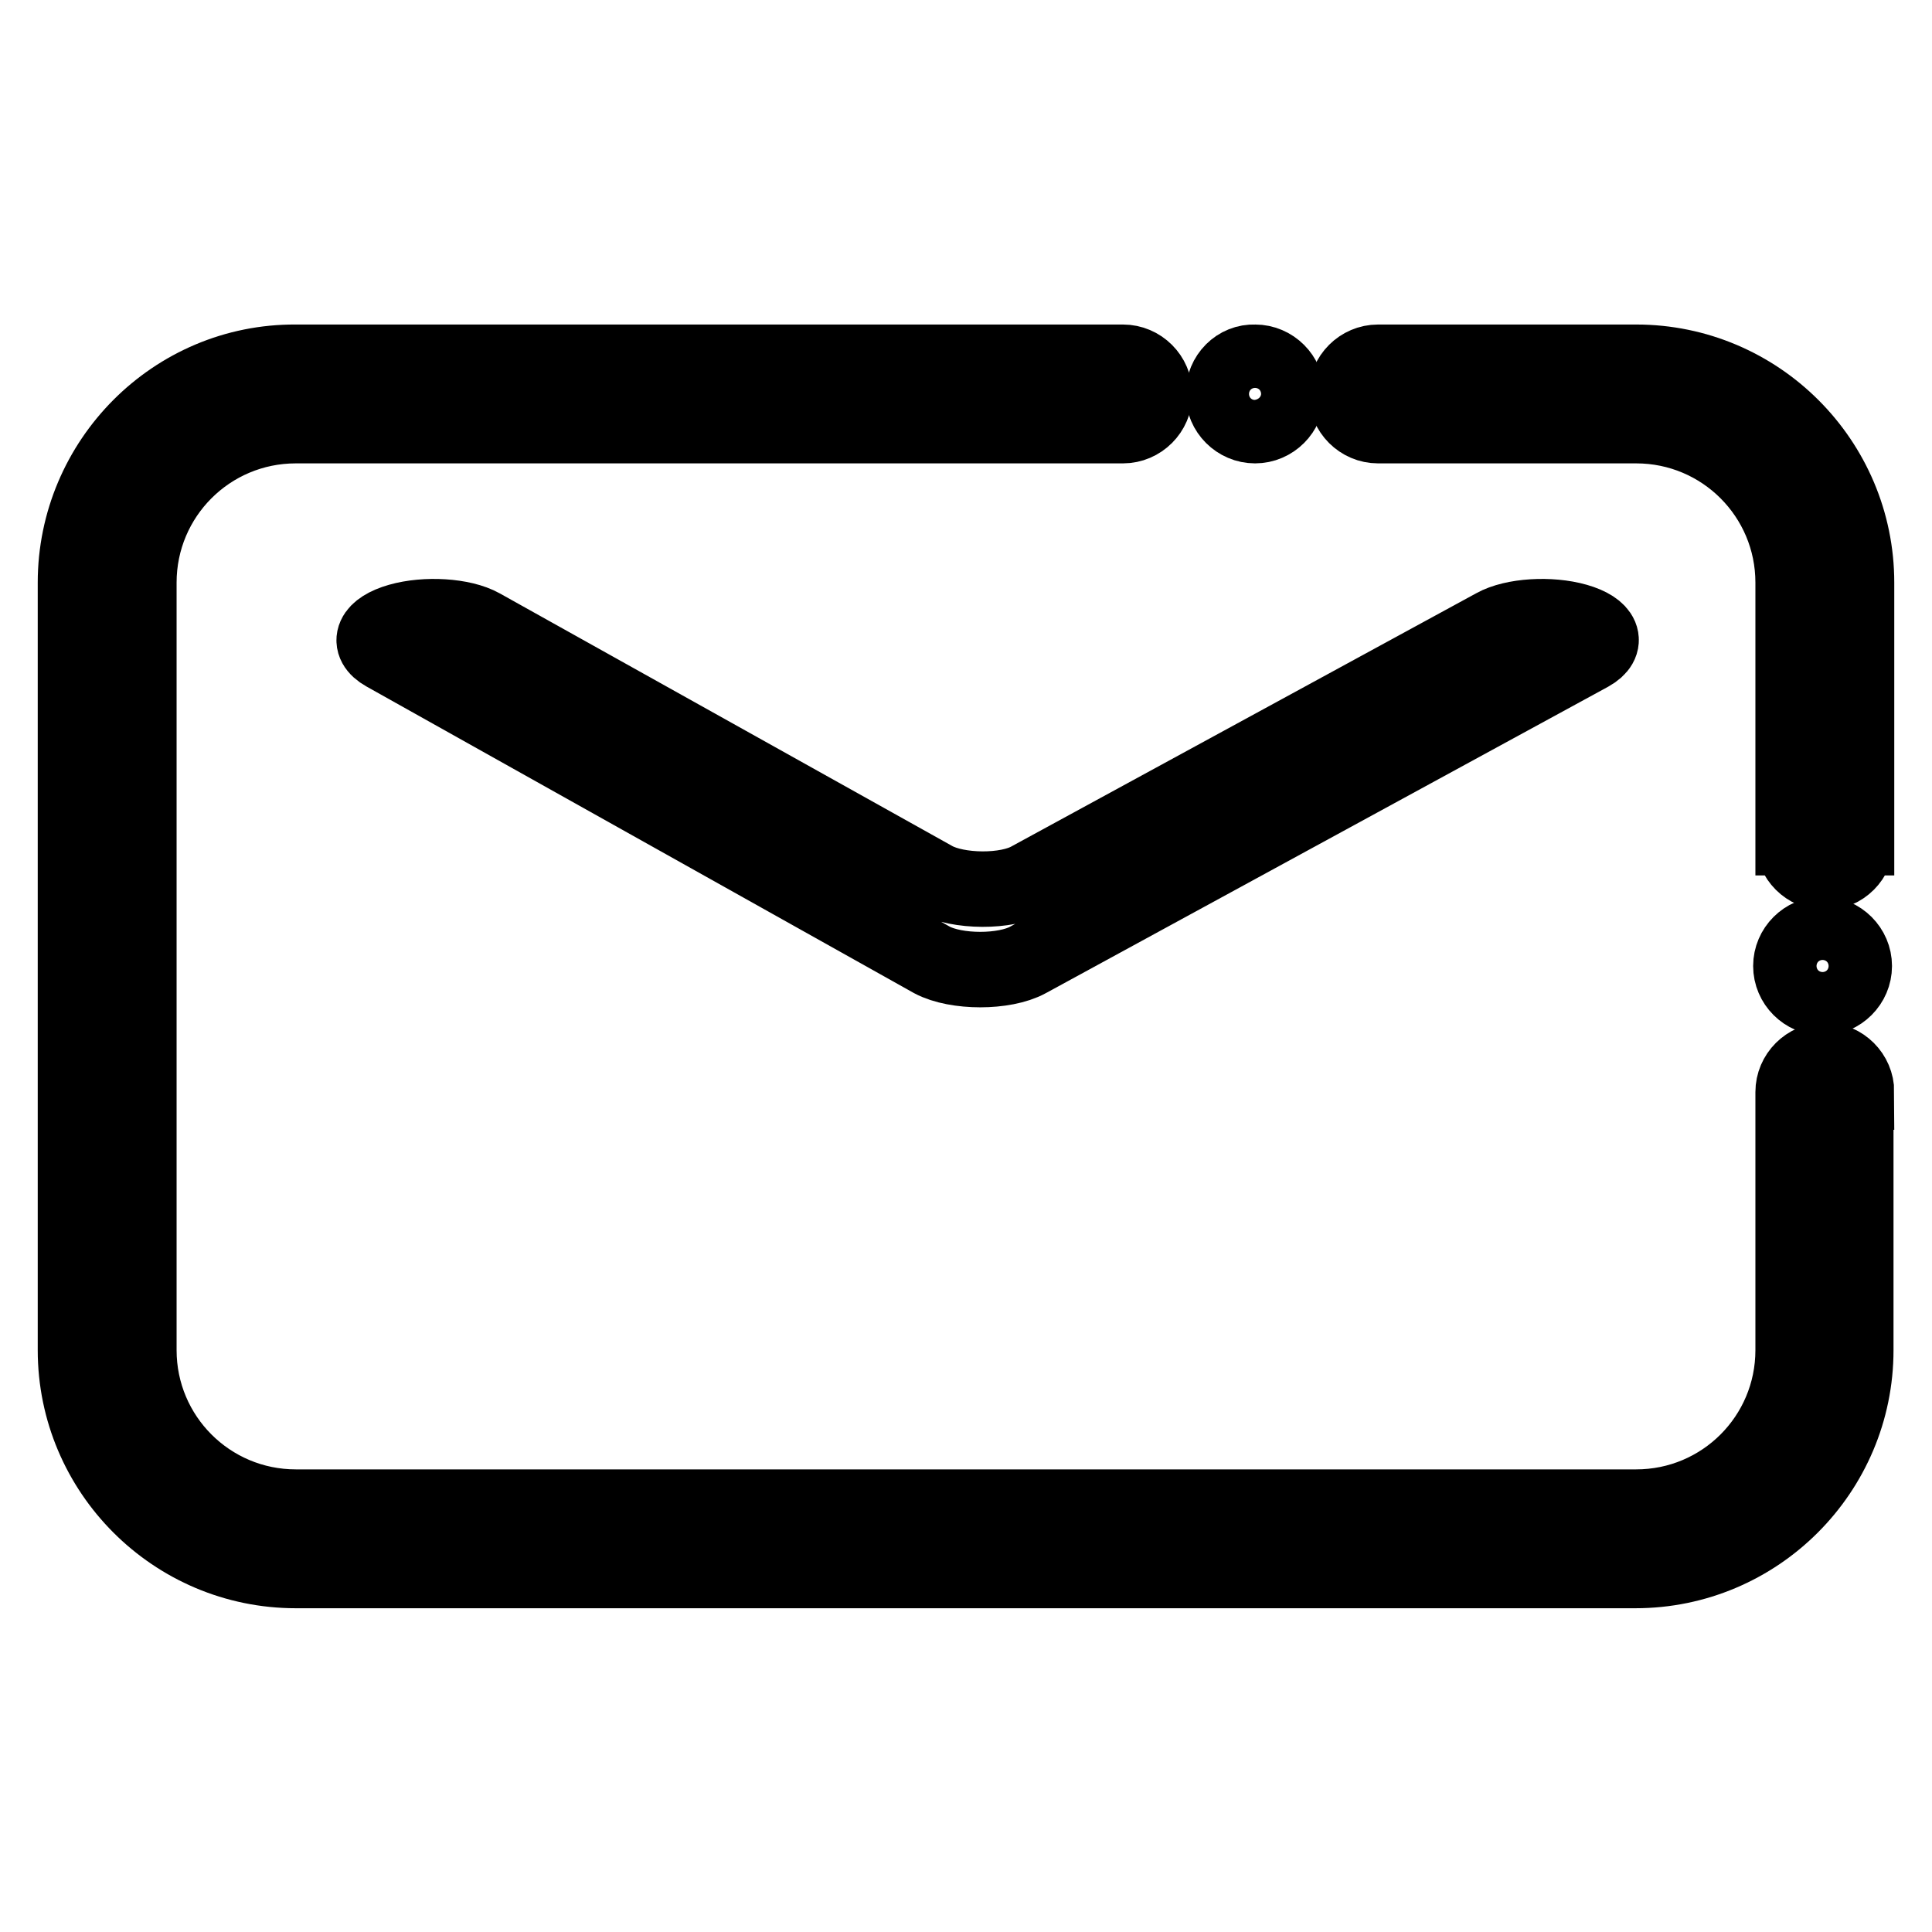<?xml version="1.0" encoding="utf-8"?>
<!-- Svg Vector Icons : http://www.onlinewebfonts.com/icon -->
<!DOCTYPE svg PUBLIC "-//W3C//DTD SVG 1.1//EN" "http://www.w3.org/Graphics/SVG/1.1/DTD/svg11.dtd">
<svg version="1.1" xmlns="http://www.w3.org/2000/svg" xmlns:xlink="http://www.w3.org/1999/xlink" x="0px" y="0px" viewBox="0 0 256 256" enable-background="new 0 0 256 256" xml:space="preserve">
<g> <path stroke-width="10" fill-opacity="0" stroke="#000000"  d="M237.3,128c0,2.3,1.9,4.2,4.2,4.2s4.2-1.9,4.2-4.2c0-2.3-1.9-4.2-4.2-4.2S237.3,125.7,237.3,128z"/> <path stroke-width="10" fill-opacity="0" stroke="#000000"  d="M162.1,52.2c0,2.3,1.9,4.2,4.2,4.2c2.3,0,4.2-1.9,4.2-4.2s-1.9-4.2-4.2-4.2C164,47.9,162.1,49.8,162.1,52.2 z"/> <path stroke-width="10" fill-opacity="0" stroke="#000000"  d="M246,77.2c0-16.1-13.1-29.2-29.2-29.2h-34.2c-2.3,0-4.2,1.9-4.2,4.2s1.9,4.2,4.2,4.2h34.2 c11.5,0,20.8,9.3,20.8,20.8V111h0.1c0,0.1-0.1,0.2-0.1,0.4c0,2.3,1.9,4.2,4.2,4.2c2.3,0,4.2-1.9,4.2-4.2c0-0.1-0.1-0.2-0.1-0.4h0.1 V77.2z M246,144.7c0-2.3-1.9-4.2-4.2-4.2c-2.3,0-4.2,1.9-4.2,4.2v34.2c0,11.5-9.3,20.8-20.8,20.8H39.2c-11.5,0-20.8-9.3-20.8-20.8 V77.2c0-11.5,9.3-20.8,20.8-20.8h109.6c2.3,0,4.2-1.9,4.2-4.2s-1.9-4.2-4.2-4.2H39.2C23.1,47.9,10,61.1,10,77.2v101.7 c0,16.1,13.1,29.2,29.2,29.2h177.5c16.1,0,29.2-13.1,29.2-29.2V144.7z"/> <path stroke-width="10" fill-opacity="0" stroke="#000000"  d="M123.5,127.2L51,86.6c-2.5-1.4-1.6-3.3,1.9-4.3c3.5-1,8.4-0.7,10.9,0.7l60,33.5c3.1,1.7,9.6,1.8,12.7,0 L198,83c2.5-1.4,7.4-1.7,10.9-0.7c3.5,1,4.3,2.9,1.8,4.3l-74.5,40.6C133.1,128.9,126.7,128.9,123.5,127.2z"/></g>
</svg>